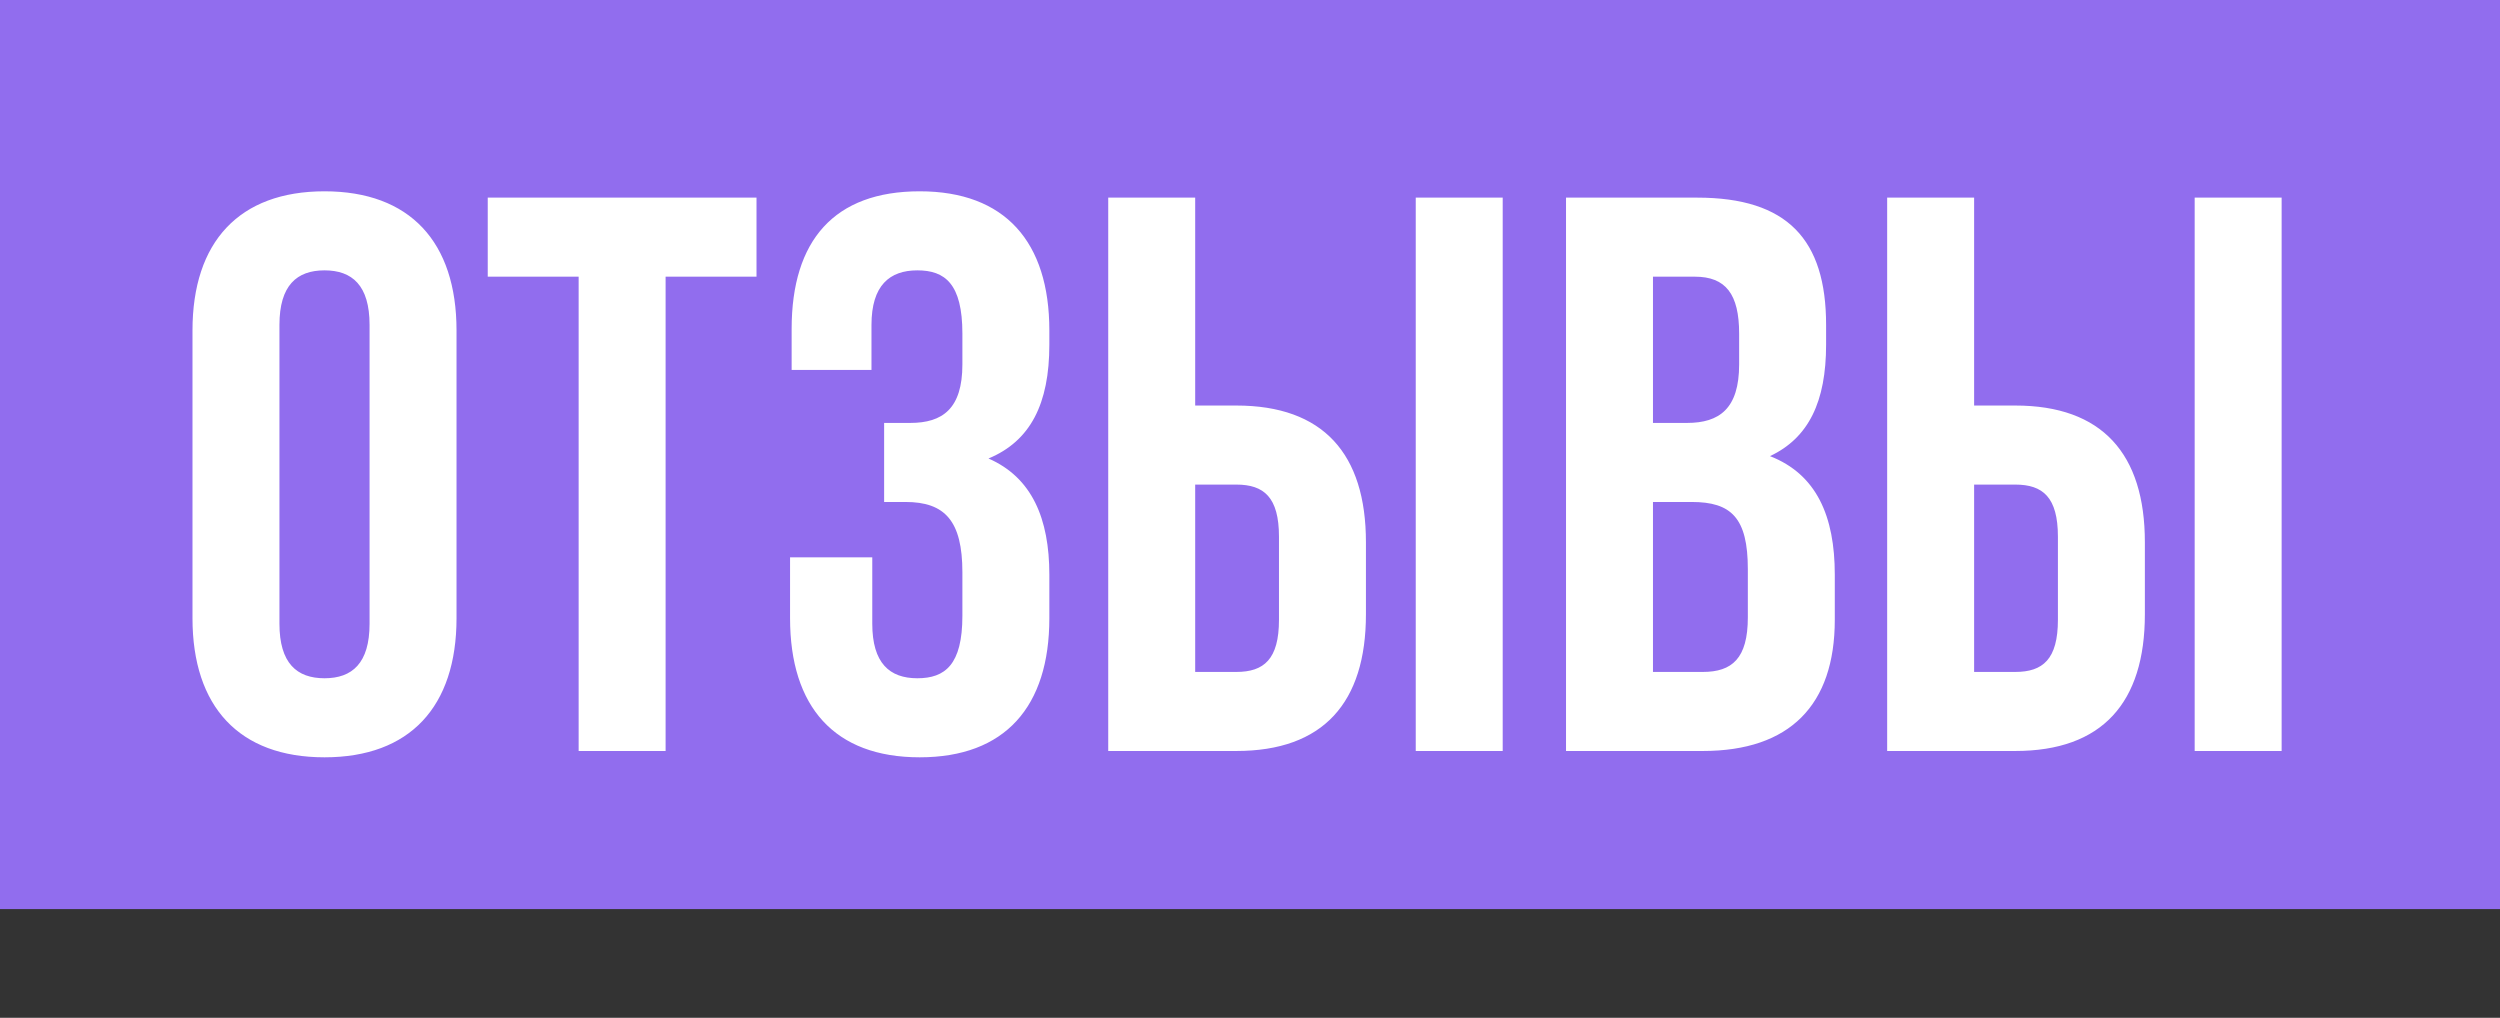 <?xml version="1.0" encoding="UTF-8"?> <svg xmlns="http://www.w3.org/2000/svg" width="253" height="103" viewBox="0 0 253 103" fill="none"><rect x="0" y="0" width="253" height="103" fill="#333333" stroke="none"/> <rect width="253" height="92" fill="#916DEE"></rect> <path d="M28.28 32.88C28.28 28.88 30.04 27.36 32.84 27.36C35.64 27.36 37.4 28.88 37.4 32.88V63.12C37.4 67.12 35.64 68.64 32.84 68.64C30.04 68.64 28.28 67.12 28.28 63.12V32.88ZM19.48 62.56C19.48 71.52 24.2 76.64 32.84 76.64C41.48 76.64 46.2 71.52 46.2 62.56V33.44C46.2 24.48 41.48 19.36 32.84 19.36C24.2 19.36 19.48 24.48 19.48 33.44V62.56ZM49.359 28H58.559V76H67.359V28H76.559V20H49.359V28ZM97.394 36.88C97.394 41.36 95.394 42.8 92.114 42.8H89.474V50.8H91.634C95.634 50.8 97.394 52.72 97.394 57.92V62.32C97.394 67.28 95.634 68.64 92.834 68.64C90.034 68.64 88.274 67.12 88.274 63.12V56.4H79.954V62.56C79.954 71.52 84.434 76.64 93.074 76.64C101.714 76.64 106.194 71.52 106.194 62.56V58.16C106.194 52.48 104.434 48.32 100.034 46.4C104.274 44.64 106.194 40.88 106.194 34.88V33.44C106.194 24.48 101.714 19.36 93.074 19.36C84.434 19.36 80.114 24.32 80.114 33.28V37.44H88.194V32.88C88.194 28.88 90.034 27.36 92.834 27.36C95.634 27.36 97.394 28.72 97.394 33.76V36.88ZM125.113 76C133.913 76 138.233 71.12 138.233 62.16V54.88C138.233 45.92 133.913 41.04 125.113 41.04H120.953V20H112.153V76H125.113ZM120.953 68V49.04H125.113C127.913 49.04 129.433 50.32 129.433 54.32V62.72C129.433 66.72 127.913 68 125.113 68H120.953ZM152.073 76V20H143.273V76H152.073ZM171.761 20H158.481V76H172.321C181.121 76 185.681 71.36 185.681 62.72V58.16C185.681 52.24 183.841 48 179.121 46.16C183.041 44.32 184.801 40.64 184.801 34.88V32.88C184.801 24.24 180.881 20 171.761 20ZM171.201 50.8C175.201 50.8 176.881 52.4 176.881 57.6V62.48C176.881 66.64 175.281 68 172.321 68H167.281V50.8H171.201ZM171.521 28C174.641 28 176.001 29.76 176.001 33.76V36.88C176.001 41.36 174.001 42.8 170.721 42.8H167.281V28H171.521ZM203.941 76C212.741 76 217.061 71.12 217.061 62.16V54.88C217.061 45.92 212.741 41.04 203.941 41.04H199.781V20H190.981V76H203.941ZM199.781 68V49.04H203.941C206.741 49.04 208.261 50.32 208.261 54.32V62.72C208.261 66.72 206.741 68 203.941 68H199.781ZM230.901 76V20H222.101V76H230.901Z" fill="white"></path> </svg> 